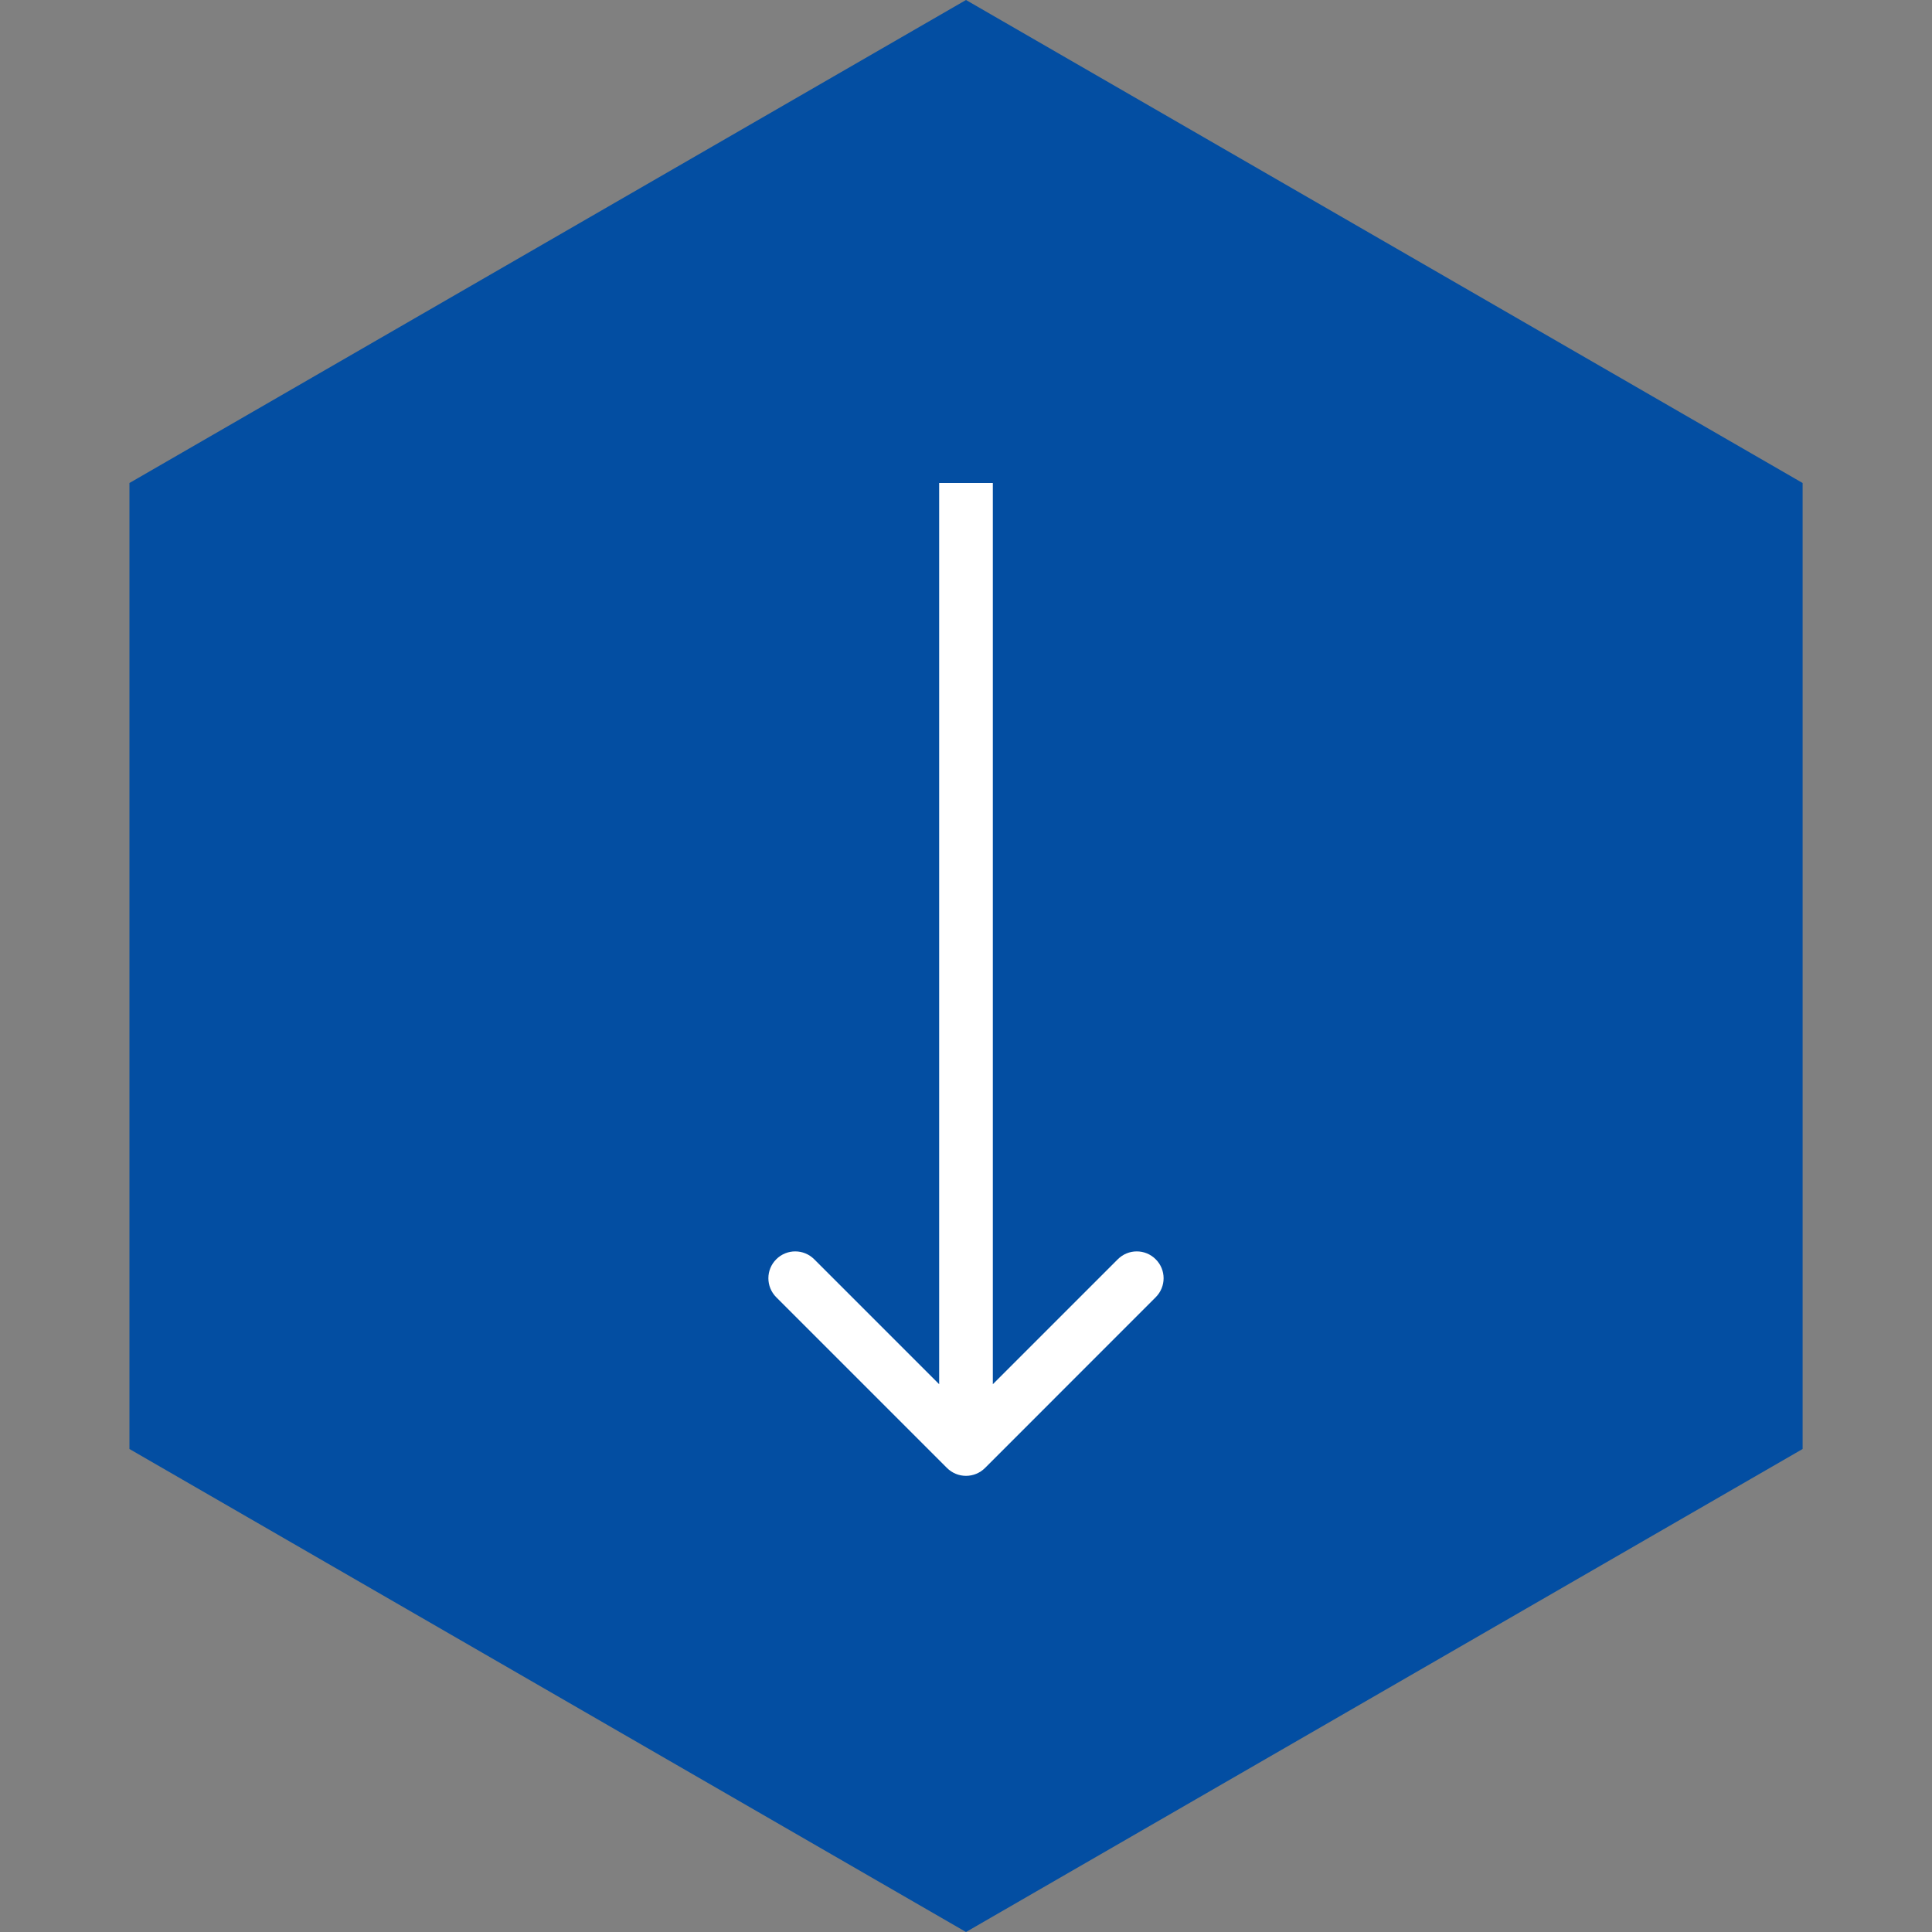 <svg width="36" height="36" viewBox="0 0 36 36" fill="none" xmlns="http://www.w3.org/2000/svg">
<rect x="0" y="0" width="36" height="36" fill="#808080" stroke="none"/>
<path d="M18 0L33.589 9V27L18 36L2.412 27V9L18 0Z" fill="#034EA2"/>
<path d="M17.646 27.354C17.842 27.549 18.158 27.549 18.354 27.354L21.535 24.172C21.731 23.976 21.731 23.66 21.535 23.465C21.34 23.269 21.024 23.269 20.828 23.465L18 26.293L15.172 23.465C14.976 23.269 14.66 23.269 14.464 23.465C14.269 23.66 14.269 23.976 14.464 24.172L17.646 27.354ZM17.5 9V27H18.5V9H17.5Z" fill="white"/>
</svg>
